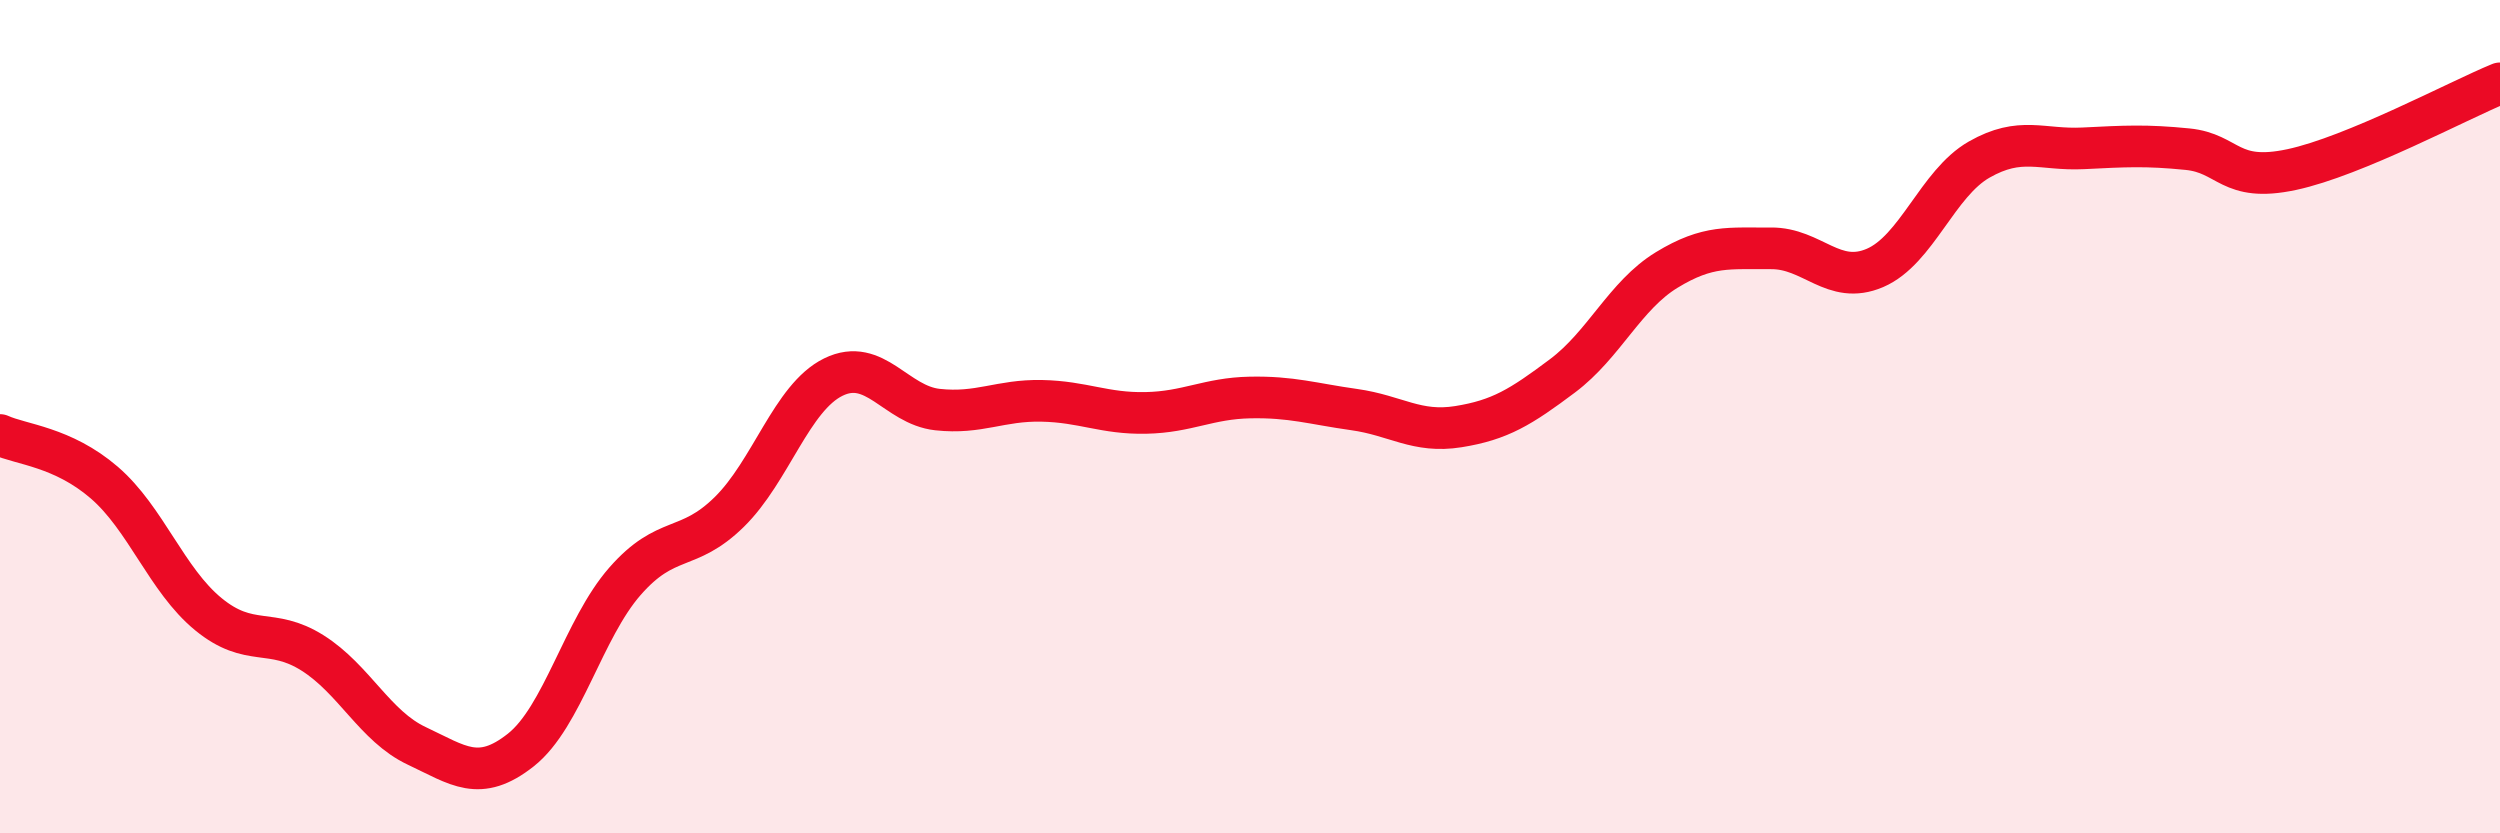 
    <svg width="60" height="20" viewBox="0 0 60 20" xmlns="http://www.w3.org/2000/svg">
      <path
        d="M 0,10.44 C 0.5,10.67 1.5,10.72 2.5,11.58 C 3.5,12.44 4,13.92 5,14.74 C 6,15.56 6.5,15.04 7.5,15.67 C 8.5,16.3 9,17.43 10,17.9 C 11,18.37 11.5,18.79 12.5,18 C 13.5,17.21 14,15.09 15,13.95 C 16,12.81 16.5,13.27 17.5,12.29 C 18.5,11.31 19,9.54 20,9.05 C 21,8.56 21.5,9.72 22.5,9.83 C 23.5,9.94 24,9.6 25,9.62 C 26,9.64 26.5,9.93 27.5,9.91 C 28.5,9.89 29,9.56 30,9.54 C 31,9.52 31.5,9.69 32.5,9.83 C 33.5,9.97 34,10.4 35,10.24 C 36,10.08 36.5,9.77 37.5,9.02 C 38.5,8.27 39,7.09 40,6.48 C 41,5.87 41.5,5.97 42.5,5.96 C 43.5,5.95 44,6.86 45,6.43 C 46,6 46.5,4.4 47.5,3.83 C 48.5,3.26 49,3.61 50,3.56 C 51,3.51 51.5,3.48 52.5,3.58 C 53.5,3.68 53.5,4.39 55,4.07 C 56.5,3.75 59,2.41 60,2L60 20L0 20Z"
        fill="#EB0A25"
        opacity="0.1"
        stroke-linecap="round"
        stroke-linejoin="round"
      />
      <path
        d="M 0,10.44 C 0.5,10.67 1.5,10.72 2.5,11.58 C 3.5,12.44 4,13.92 5,14.74 C 6,15.56 6.5,15.04 7.5,15.67 C 8.5,16.3 9,17.43 10,17.9 C 11,18.37 11.5,18.79 12.5,18 C 13.5,17.21 14,15.09 15,13.95 C 16,12.81 16.5,13.27 17.5,12.29 C 18.5,11.31 19,9.54 20,9.05 C 21,8.56 21.5,9.72 22.5,9.83 C 23.5,9.94 24,9.6 25,9.62 C 26,9.64 26.5,9.93 27.5,9.91 C 28.5,9.89 29,9.56 30,9.54 C 31,9.52 31.5,9.69 32.5,9.83 C 33.5,9.97 34,10.4 35,10.24 C 36,10.08 36.5,9.77 37.5,9.02 C 38.5,8.27 39,7.09 40,6.48 C 41,5.87 41.5,5.97 42.5,5.96 C 43.5,5.95 44,6.86 45,6.43 C 46,6 46.5,4.4 47.5,3.83 C 48.5,3.26 49,3.61 50,3.56 C 51,3.51 51.5,3.48 52.5,3.58 C 53.5,3.68 53.5,4.39 55,4.07 C 56.5,3.75 59,2.41 60,2"
        stroke="#EB0A25"
        stroke-width="1"
        fill="none"
        stroke-linecap="round"
        stroke-linejoin="round"
      />
    </svg>
  